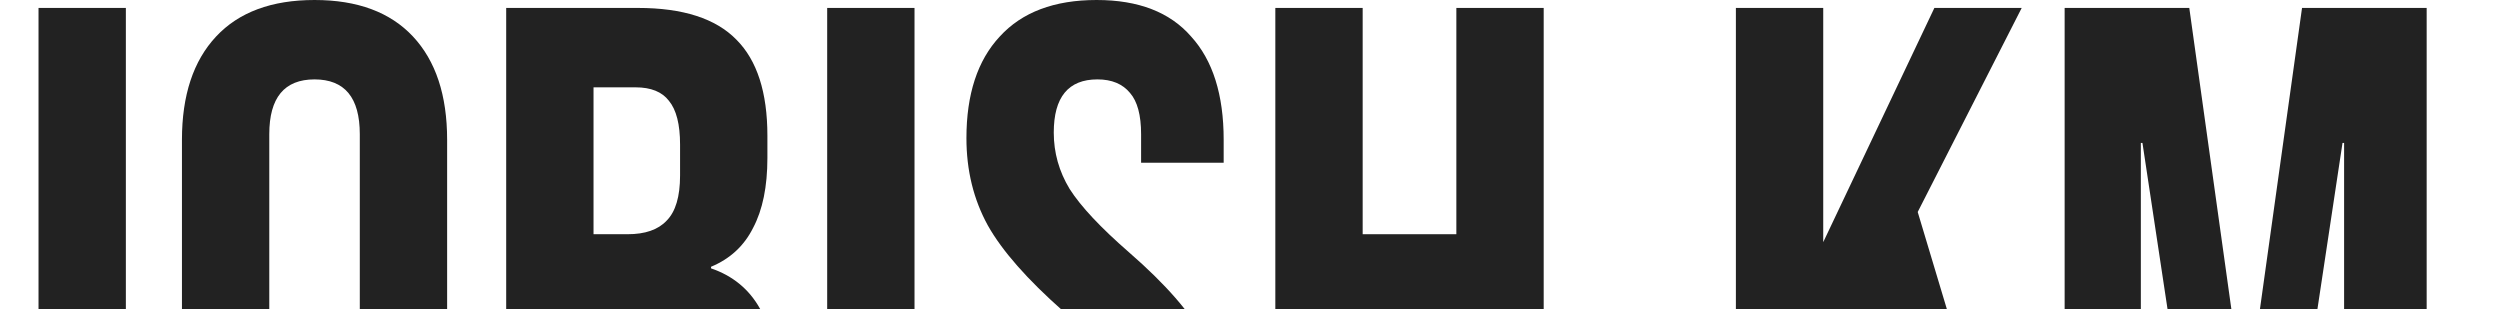 <svg width="1440" height="178" viewBox="0 0 1440 178" fill="none" xmlns="http://www.w3.org/2000/svg">
<g clip-path="url(#clip0_2938_3036)">
<path d="M1189.23 4.573H1261.03L1293.04 233.688H1293.95L1325.97 4.573H1397.76V324.694H1350.2V82.317H1349.29L1312.7 324.694H1270.63L1234.05 82.317H1233.13V324.694H1189.23V4.573Z" fill="#222222"/>
<path d="M999.871 4.573H1050.18V139.481L1114.2 4.573H1164.5L1104.6 122.103L1165.42 324.694H1112.83L1070.3 182.012L1050.18 222.713V324.694H999.871V4.573Z" fill="#222222"/>
<path d="M734.592 4.573H784.897V134.908H838.86V4.573H889.165V324.694H838.86V180.64H784.897V324.694H734.592V4.573Z" fill="#222222"/>
<path d="M629.833 329.268C605.443 329.268 586.998 322.408 574.498 308.688C561.998 294.664 555.748 274.695 555.748 248.78V230.487H603.309V252.439C603.309 273.17 611.998 283.536 629.376 283.536C637.913 283.536 644.315 281.097 648.583 276.219C653.156 271.036 655.443 262.804 655.443 251.524C655.443 238.109 652.394 226.372 646.297 216.311C640.199 205.945 628.919 193.597 612.455 179.268C591.724 160.975 577.242 144.512 569.01 129.878C560.779 114.939 556.663 98.171 556.663 79.573C556.663 54.268 563.065 34.756 575.87 21.037C588.675 7.012 607.272 0 631.663 0C655.748 0 673.888 7.012 686.083 21.037C698.583 34.756 704.833 54.573 704.833 80.488V93.75H657.272V77.287C657.272 66.311 655.138 58.384 650.87 53.506C646.601 48.323 640.352 45.732 632.12 45.732C615.352 45.732 606.967 55.945 606.967 76.372C606.967 87.957 610.016 98.78 616.114 108.841C622.516 118.902 633.949 131.097 650.412 145.427C671.449 163.719 685.931 180.335 693.858 195.274C701.784 210.213 705.748 227.744 705.748 247.865C705.748 274.085 699.193 294.207 686.083 308.231C673.278 322.256 654.528 329.268 629.833 329.268Z" fill="#222222"/>
<path d="M476.457 4.573H526.762V324.694H476.457V4.573Z" fill="#222222"/>
<path d="M291.566 4.573H367.481C393.396 4.573 412.298 10.671 424.188 22.866C436.078 34.756 442.023 53.201 442.023 78.201V91.006C442.023 107.469 439.28 120.884 433.792 131.25C428.609 141.615 420.53 149.085 409.554 153.658V154.573C434.554 163.109 447.054 185.365 447.054 221.341V248.78C447.054 273.475 440.499 292.377 427.389 305.487C414.585 318.292 395.682 324.694 370.682 324.694H291.566V4.573ZM361.536 134.908C371.597 134.908 379.066 132.317 383.944 127.134C389.127 121.951 391.719 113.262 391.719 101.067V83.231C391.719 71.646 389.585 63.262 385.316 58.079C381.353 52.896 374.95 50.305 366.109 50.305H341.871V134.908H361.536ZM370.682 278.963C379.524 278.963 386.078 276.676 390.347 272.103C394.615 267.225 396.749 258.993 396.749 247.408V219.512C396.749 204.878 394.158 194.817 388.975 189.329C384.097 183.536 375.865 180.64 364.28 180.64H341.871V278.963H370.682Z" fill="#222222"/>
<path d="M181.175 329.268C156.479 329.268 137.577 322.256 124.467 308.231C111.358 294.207 104.803 274.39 104.803 248.78V80.488C104.803 54.878 111.358 35.061 124.467 21.037C137.577 7.012 156.479 0 181.175 0C205.87 0 224.772 7.012 237.882 21.037C250.992 35.061 257.546 54.878 257.546 80.488V248.78C257.546 274.39 250.992 294.207 237.882 308.231C224.772 322.256 205.87 329.268 181.175 329.268ZM181.175 283.536C198.553 283.536 207.242 273.018 207.242 251.981V77.287C207.242 56.25 198.553 45.732 181.175 45.732C163.797 45.732 155.108 56.25 155.108 77.287V251.981C155.108 273.018 163.797 283.536 181.175 283.536Z" fill="#222222"/>
<path d="M-0.677 326.524C-9.823 326.524 -17.598 325.914 -24 324.694V278.963C-19.122 280.182 -13.634 280.792 -7.537 280.792C2.524 280.792 9.994 278.353 14.872 273.475C19.75 268.292 22.189 260.518 22.189 250.152V4.573H72.494V248.78C72.494 274.999 66.396 294.512 54.201 307.316C42.311 320.121 24.018 326.524 -0.677 326.524Z" fill="#222222"/>
</g>
<defs>
<clipPath id="clip0_2938_3036">
<rect width="1440" height="178" fill="white"/>
</clipPath>
</defs>
</svg>
